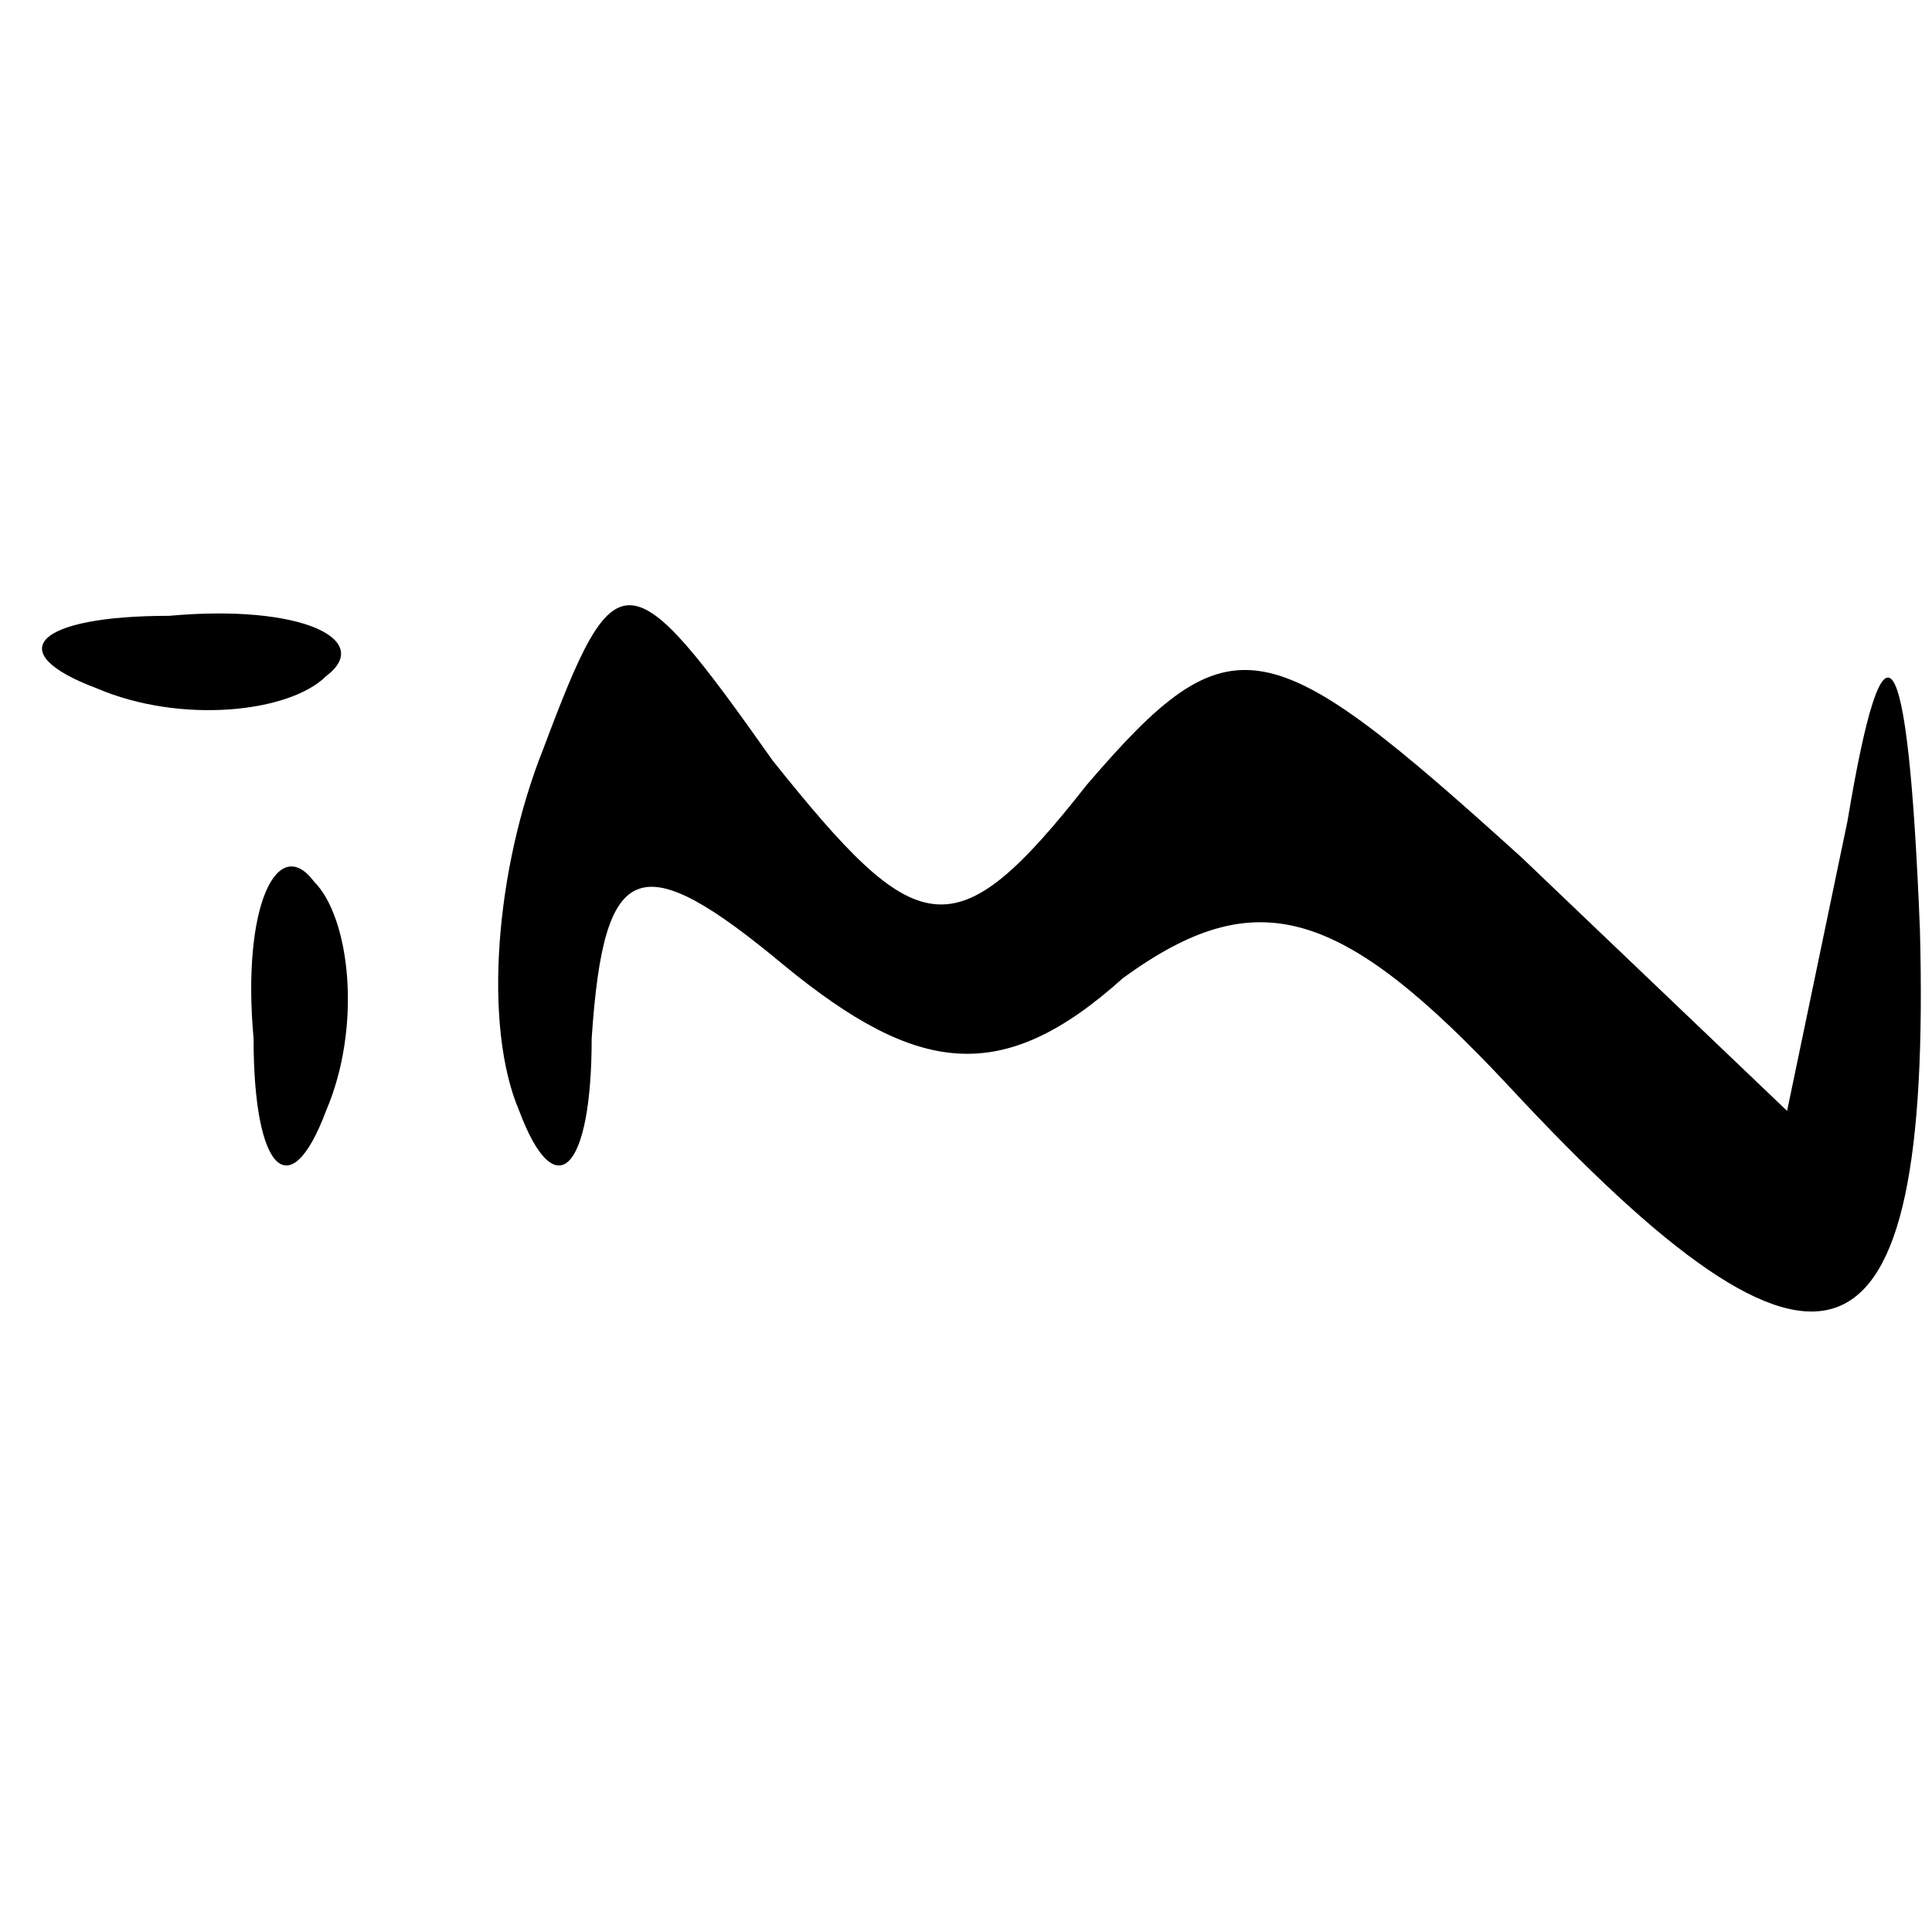<?xml version="1.0" standalone="no"?>
<!DOCTYPE svg PUBLIC "-//W3C//DTD SVG 20010904//EN"
 "http://www.w3.org/TR/2001/REC-SVG-20010904/DTD/svg10.dtd">
<svg version="1.0" xmlns="http://www.w3.org/2000/svg"
 width="16pt" height="16pt" viewBox="0 0 16 16"
 preserveAspectRatio="xMidYMid meet">

<g transform="translate(0,16) scale(0.1,-0.1)"
fill="#000000" stroke="none">
<path d="M8 103 c7 -3 16 -2 19 1 4 3 -2 6 -13 5 -11 0 -14 -3 -6 -6z"/>
<path d="M45 98 c-4 -10 -5 -23 -2 -30 3 -8 6 -5 6 6 1 15 4 16 16 6 11 -9 18
-10 28 -1 11 8 18 6 32 -9 26 -28 35 -25 34 13 -1 25 -3 27 -6 9 l-5 -24 -22
21 c-21 19 -24 20 -36 6 -11 -14 -14 -13 -26 2 -12 17 -13 17 -19 1z"/>
<path d="M21 74 c0 -11 3 -14 6 -6 3 7 2 16 -1 19 -3 4 -6 -2 -5 -13z"/>
</g>
</svg>
